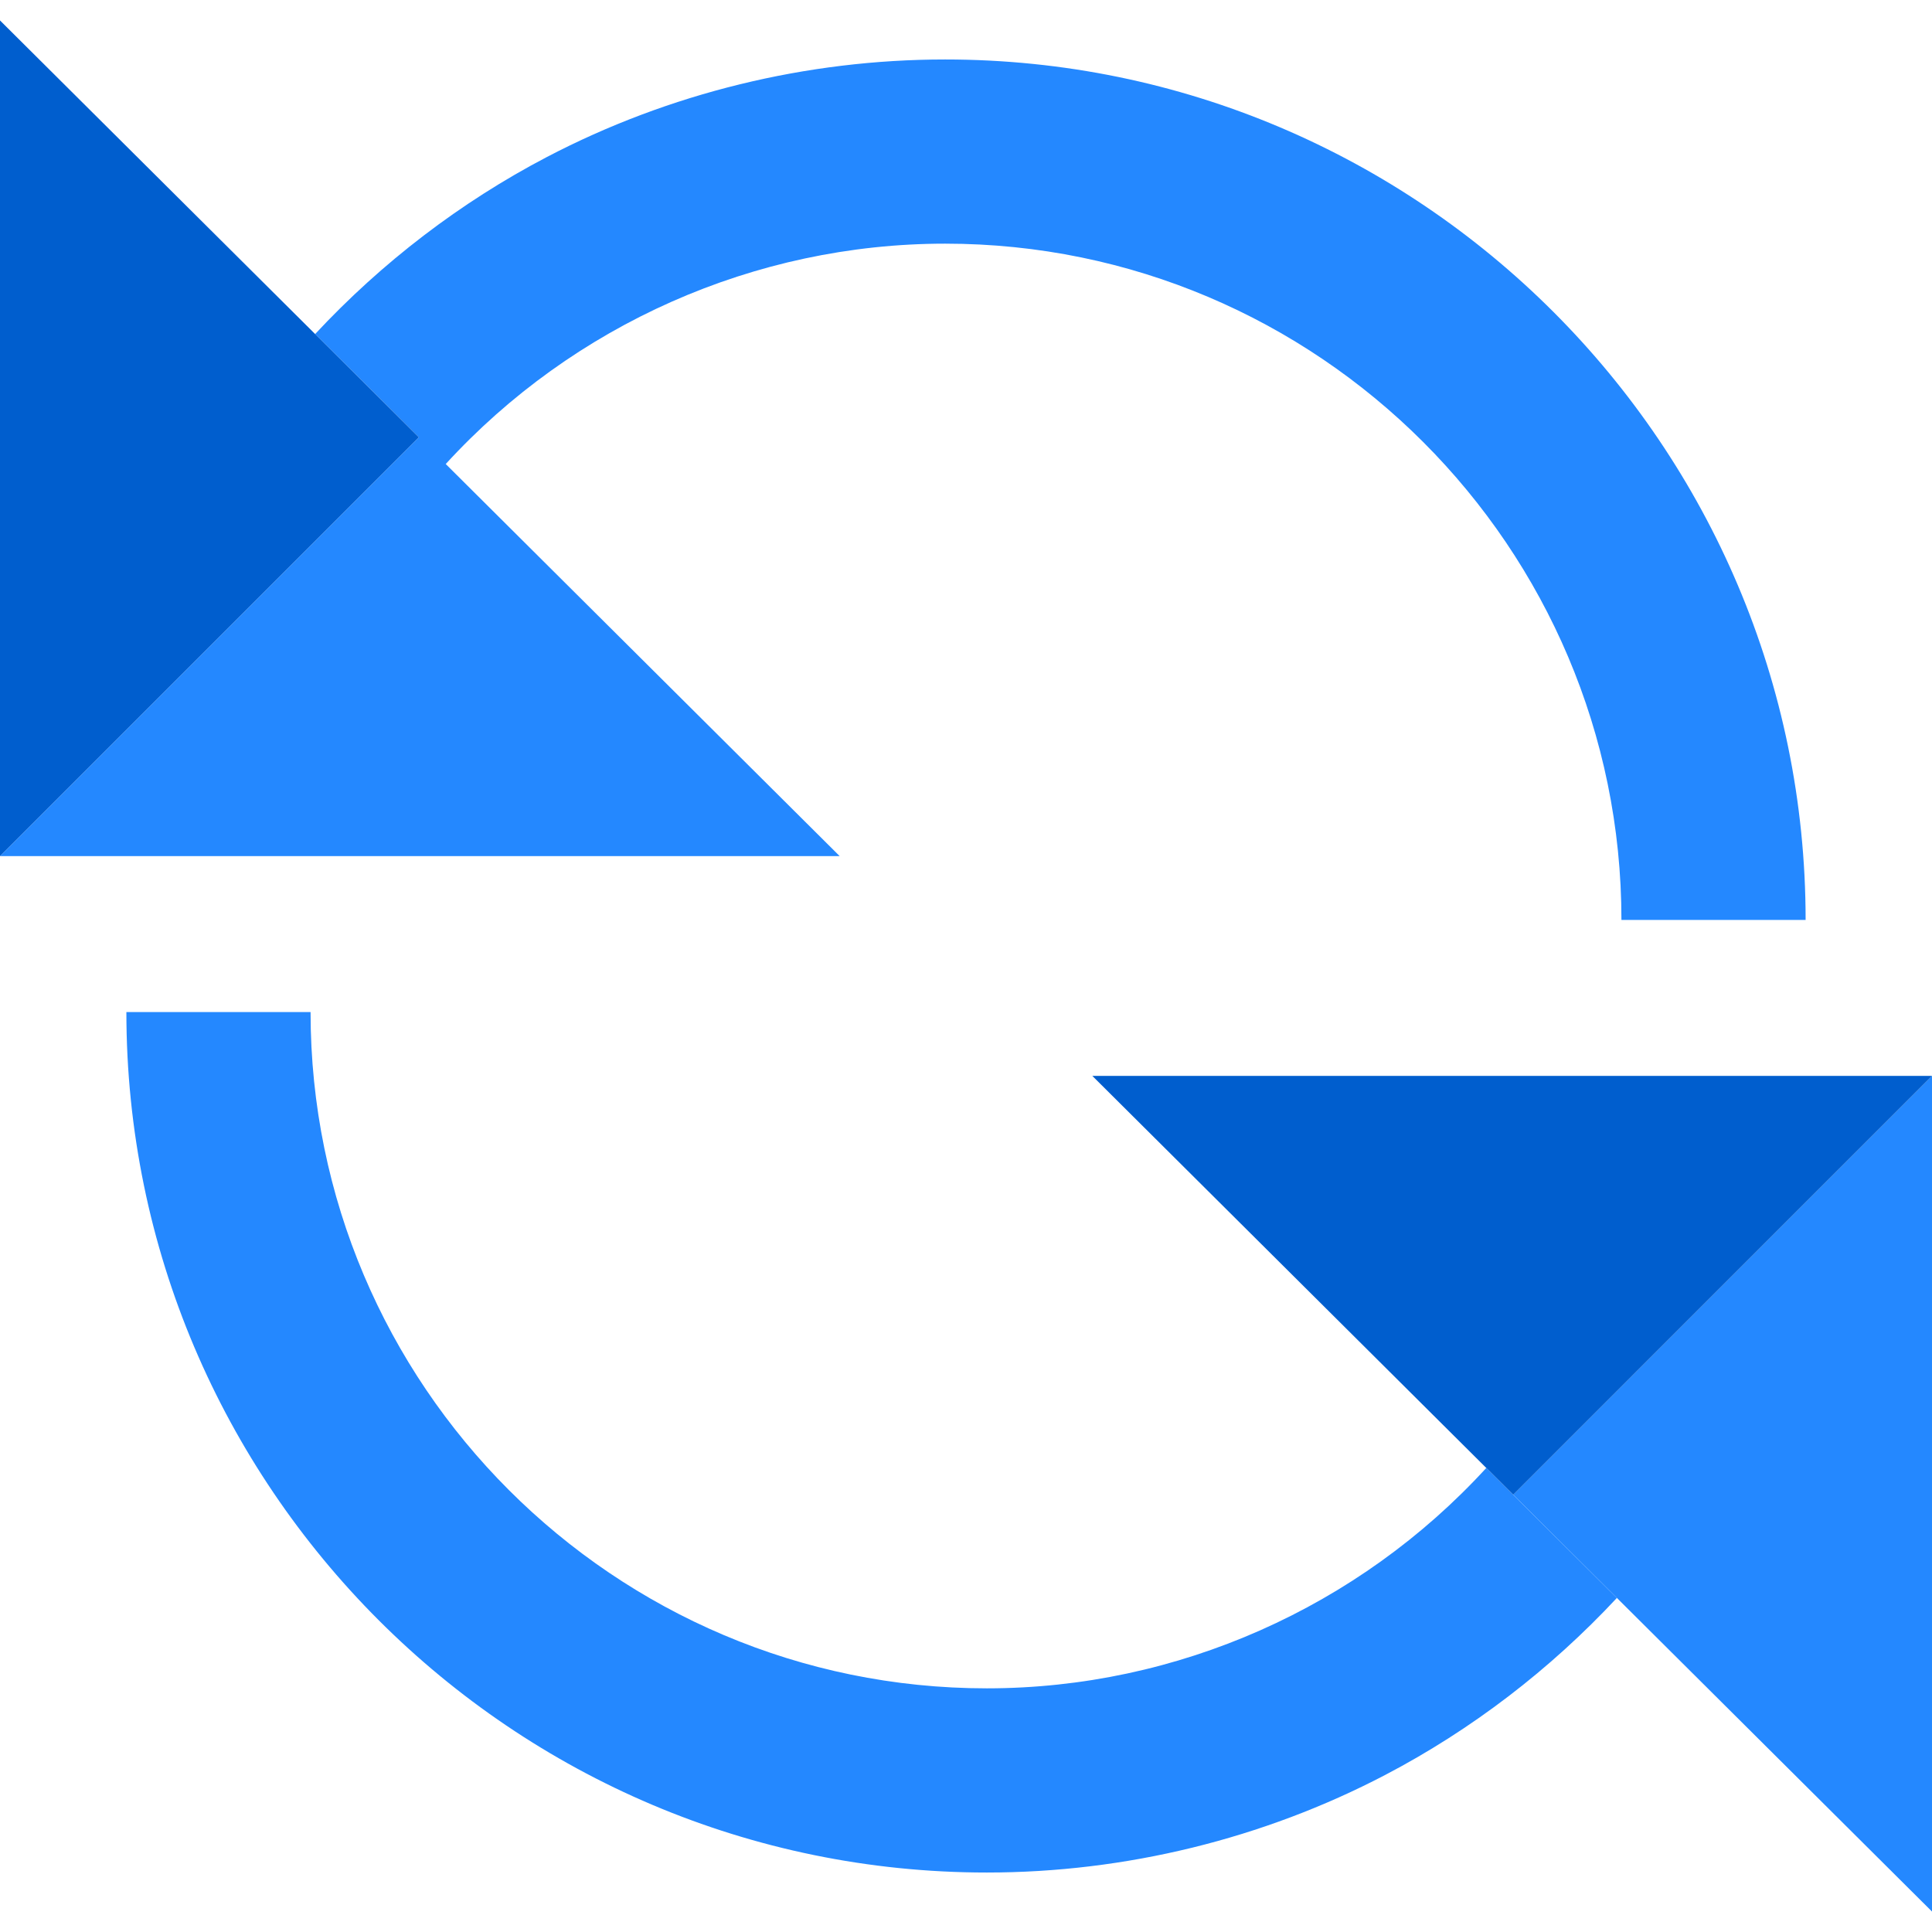 <?xml version="1.0" encoding="iso-8859-1"?>
<!-- Uploaded to: SVG Repo, www.svgrepo.com, Generator: SVG Repo Mixer Tools -->
<svg height="800px" width="800px" version="1.1" id="Layer_1" xmlns="http://www.w3.org/2000/svg" xmlns:xlink="http://www.w3.org/1999/xlink" 
	 viewBox="0 0 419.58 419.58" xml:space="preserve">
<g>
	<path style="fill:#2488FF;" d="M214.321,366.664c-80.987,0-146.874-65.887-146.874-146.874h-40
		c0,103.042,83.832,186.874,186.874,186.874c30.084,0,59.991-7.324,86.488-21.181c18.772-9.816,35.861-22.917,50.335-38.451
		l-28.364-28.228C295.113,349.028,255.683,366.664,214.321,366.664z"/>
	<polygon style="fill:#2488FF;" points="328.63,324.62 419.58,415.14 419.58,233.66 	"/>
	<polygon style="fill:#005ECE;" points="237.23,233.66 328.63,324.62 419.58,233.66 	"/>
	<path style="fill:#2488FF;" d="M96.801,100.774c27.667-30.222,67.097-47.858,108.458-47.858
		c80.987,0,146.874,65.887,146.874,146.874h40c0-103.042-83.832-186.874-186.874-186.874c-30.084,0-59.991,7.324-86.488,21.181
		c-18.771,9.816-35.86,22.916-50.333,38.449L90.96,94.96L0,185.92h182.35L96.801,100.774z"/>
	<polygon style="fill:#005ECE;" points="90.96,94.96 68.437,72.546 0,4.44 0,185.92 	"/>
</g>
</svg>